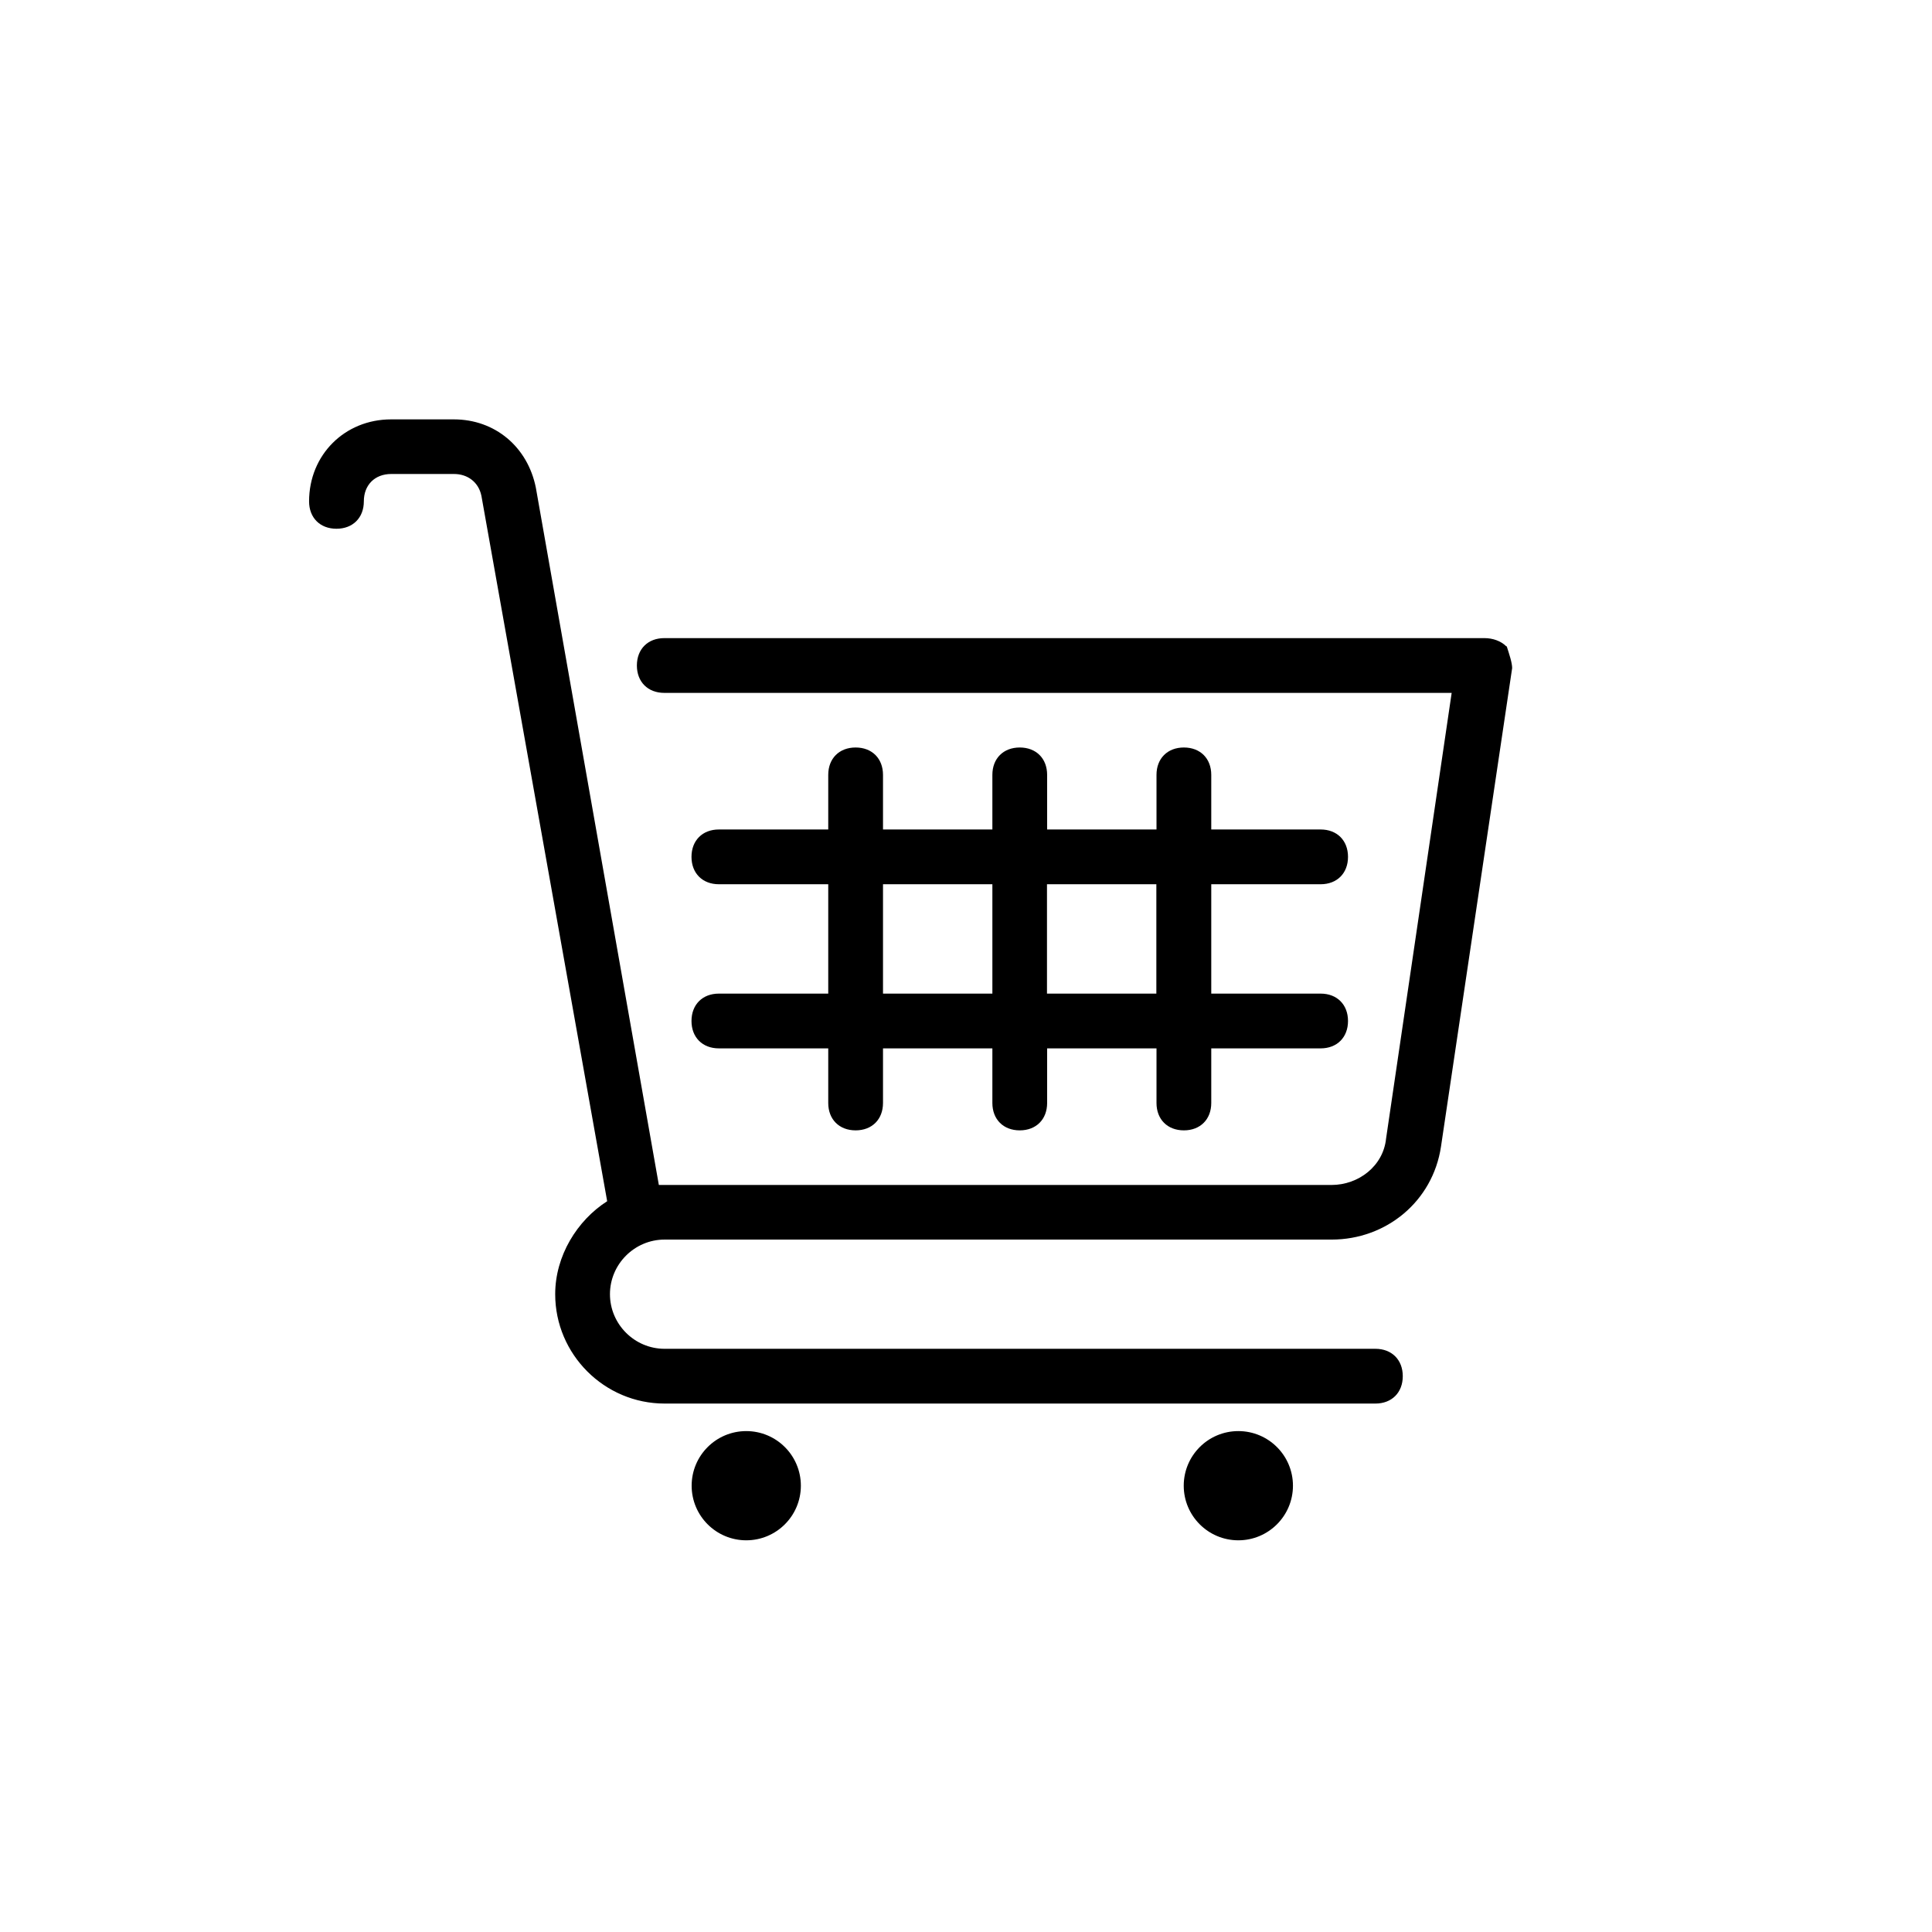 <svg xmlns="http://www.w3.org/2000/svg" id="b" viewBox="0 0 124.89 124.89"><g id="c"><circle cx="48.24" cy="96.04" r="3.53" style="stroke-width:0px;"></circle><circle cx="80.05" cy="96.04" r="3.53" style="stroke-width:0px;"></circle><path d="m97.37,41.78c-.35-.35-.88-.53-1.41-.53h-53.02c-1.06,0-1.77.71-1.77,1.77s.71,1.77,1.77,1.77h50.9l-4.24,28.81c-.18,1.77-1.77,3-3.53,3h-43.48l-7.95-45.07c-.53-2.65-2.65-4.42-5.3-4.42h-4.06c-3,0-5.3,2.3-5.3,5.3,0,1.06.71,1.77,1.77,1.77s1.77-.71,1.77-1.77.71-1.77,1.77-1.77h4.06c.88,0,1.59.53,1.77,1.41l8.13,45.6c-1.94,1.24-3.36,3.53-3.36,6.01,0,3.89,3.18,7.07,7.07,7.07h45.95c1.06,0,1.77-.71,1.77-1.77s-.71-1.77-1.77-1.77h-45.95c-1.94,0-3.53-1.59-3.53-3.53s1.59-3.53,3.53-3.53h43.12c3.53,0,6.54-2.47,7.07-6.01l4.6-30.93c0-.35-.18-.88-.35-1.41Z" style="stroke-width:0px;"></path><path d="m46.47,64.23c-1.06,0-1.77.71-1.77,1.77s.71,1.77,1.77,1.77h7.07v3.53c0,1.06.71,1.77,1.77,1.77s1.77-.71,1.77-1.77v-3.53h7.07v3.53c0,1.06.71,1.77,1.77,1.77s1.77-.71,1.77-1.77v-3.53h7.07v3.53c0,1.06.71,1.77,1.77,1.77s1.77-.71,1.77-1.77v-3.53h7.07c1.06,0,1.77-.71,1.77-1.77s-.71-1.77-1.77-1.77h-7.07v-7.07h7.07c1.06,0,1.77-.71,1.77-1.77s-.71-1.77-1.77-1.77h-7.07v-3.53c0-1.06-.71-1.77-1.77-1.77s-1.77.71-1.77,1.77v3.53h-7.07v-3.53c0-1.06-.71-1.77-1.77-1.77s-1.77.71-1.77,1.77v3.53h-7.07v-3.53c0-1.06-.71-1.77-1.77-1.77s-1.77.71-1.77,1.77v3.53h-7.07c-1.06,0-1.77.71-1.77,1.77s.71,1.77,1.77,1.77h7.07v7.07h-7.07Zm28.28-7.07v7.07h-7.07v-7.07h7.07Zm-17.67,0h7.07v7.07h-7.07v-7.07Z" style="stroke-width:0px;"></path><rect width="124.89" height="124.89" style="fill:none; stroke-width:0px;"></rect></g></svg>